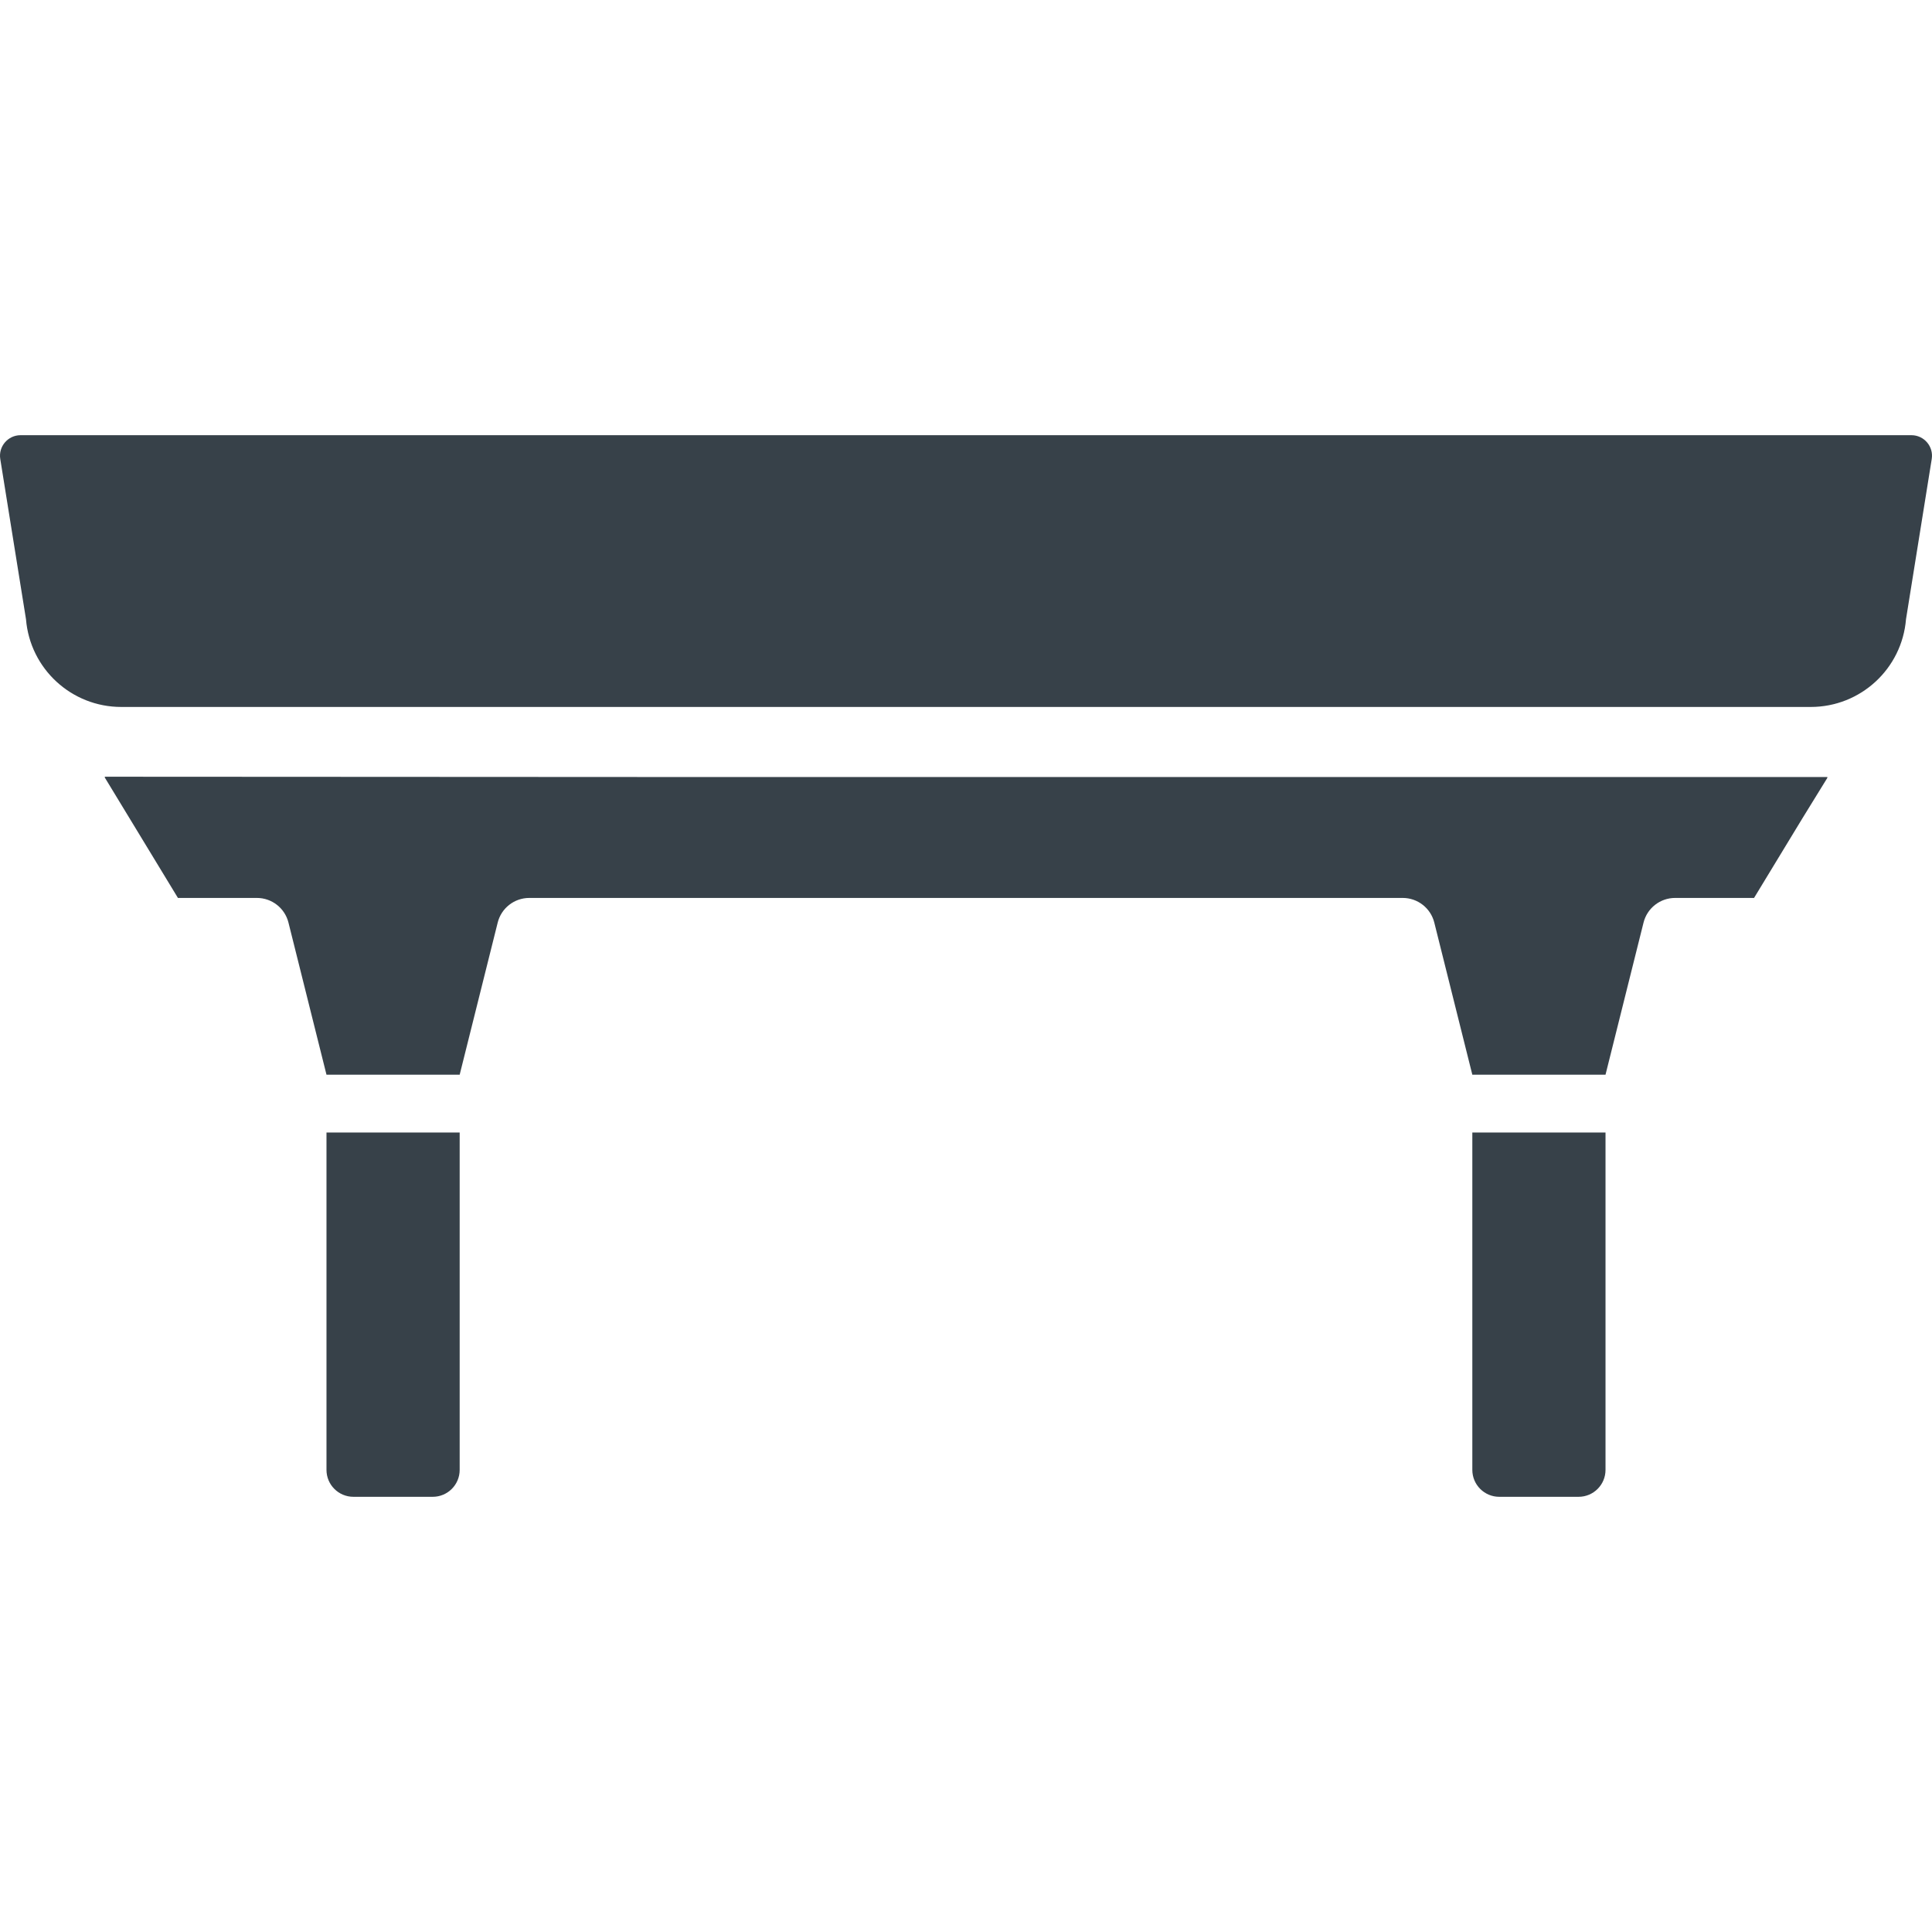 <?xml version="1.0" encoding="utf-8"?>
<!-- Generator: Adobe Illustrator 18.1.1, SVG Export Plug-In . SVG Version: 6.00 Build 0)  -->
<!DOCTYPE svg PUBLIC "-//W3C//DTD SVG 1.1//EN" "http://www.w3.org/Graphics/SVG/1.1/DTD/svg11.dtd">
<svg version="1.1" id="_x31_0" xmlns="http://www.w3.org/2000/svg" xmlns:xlink="http://www.w3.org/1999/xlink" x="0px" y="0px"
	 viewBox="0 0 512 512" style="enable-background:new 0 0 512 512;" xml:space="preserve">
<style type="text/css">
	.st0{fill:#374149;}
</style>
<g>
	<path class="st0" d="M506.551,115.331H5.449c-3.351,0-5.91,3-5.378,6.309l6.816,42.453c1.074,13.144,12.054,23.258,25.242,23.258
		h447.742c13.188,0,24.168-10.114,25.242-23.258l6.816-42.453C512.462,118.331,509.902,115.331,506.551,115.331z"/>
	<path class="st0" d="M184.284,205.921l-156.456-0.082l0.05,0.082h-0.187l19.465,32.042h20.922c3.957,0,7.406,2.691,8.367,6.527
		l10.078,40.32h35.297l10.078-40.32c0.961-3.836,4.41-6.527,8.367-6.527h231.47c3.958,0,7.406,2.691,8.367,6.527l10.078,40.32
		h35.297l10.078-40.32c0.961-3.836,4.41-6.527,8.367-6.527h20.918l12.804-21.078l6.66-10.805h-0.094l0.094-0.16H184.284z"/>
	<path class="st0" d="M86.522,300.123v89.41c0,3.941,3.195,7.136,7.137,7.136h21.023c3.942,0,7.137-3.195,7.137-7.136v-89.41H86.522
		z"/>
	<path class="st0" d="M425.478,300.279v-0.156h-35.297v89.41c0,3.941,3.195,7.136,7.137,7.136h21.023
		c3.942,0,7.137-3.195,7.137-7.136v-88.98V300.279L425.478,300.279z"/>
</g>
</svg>
